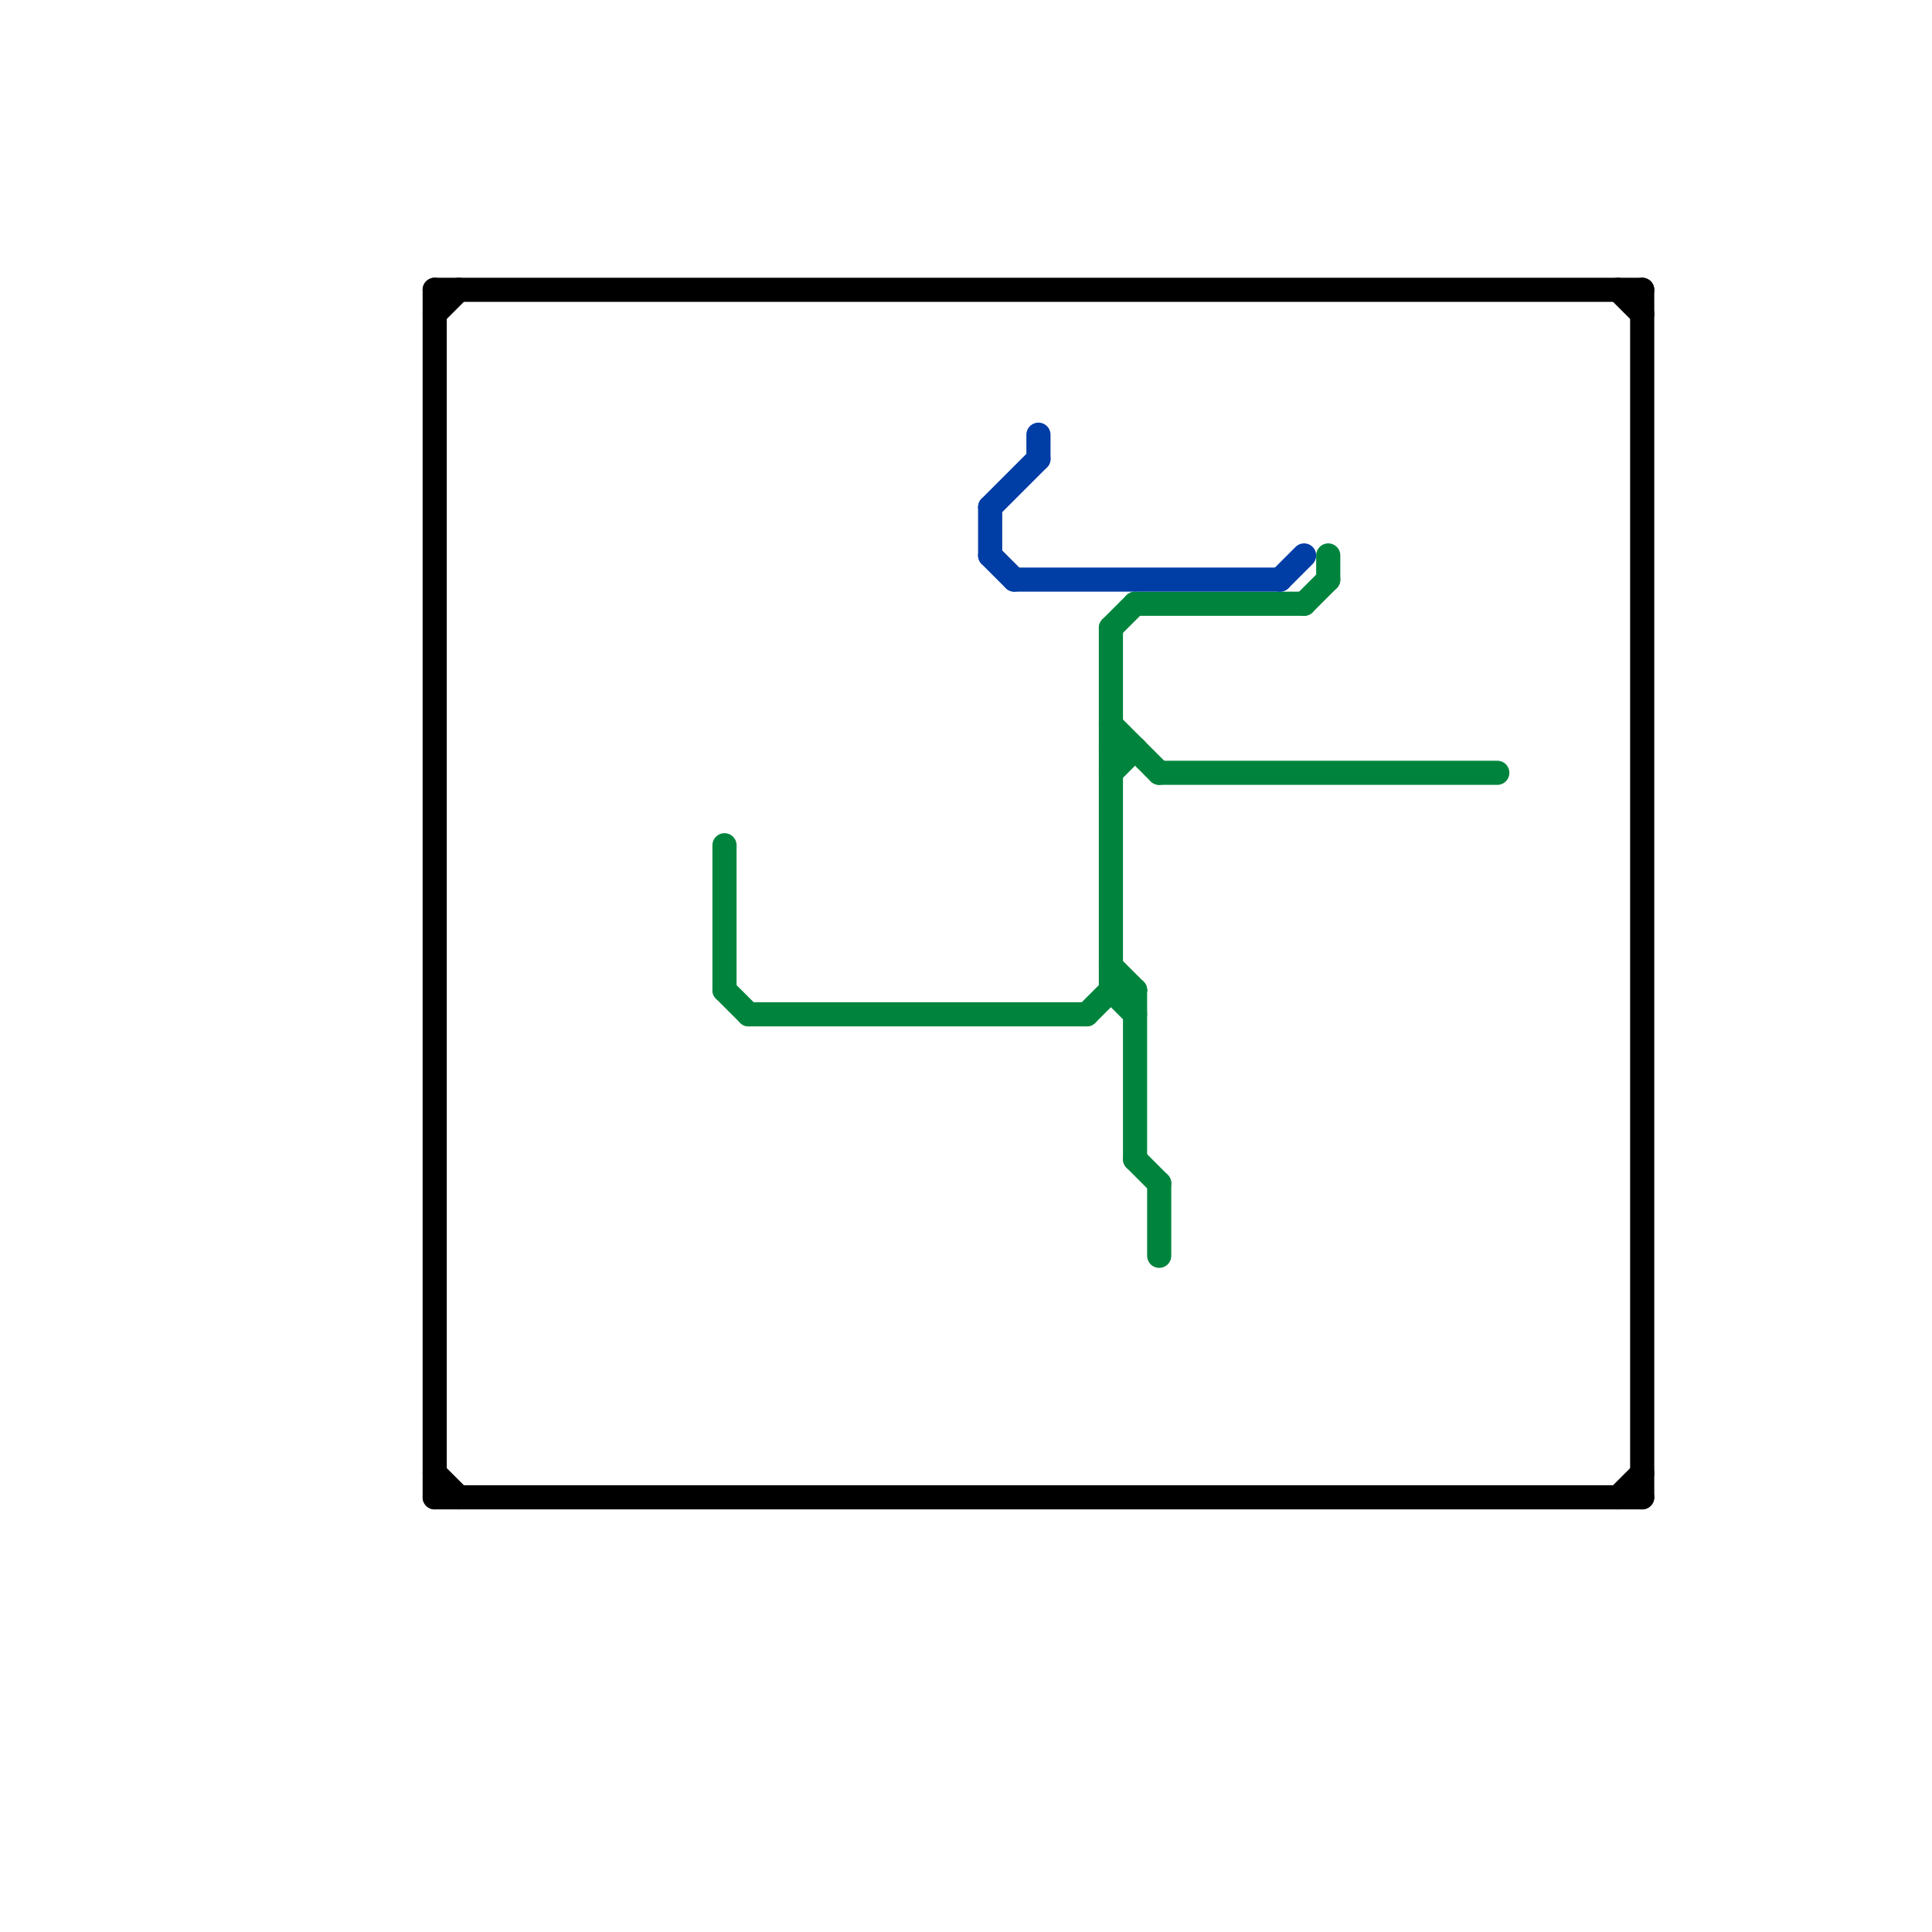 
<svg version="1.1" xmlns="http://www.w3.org/2000/svg" viewBox="0 0 80 80">
<style>text { font: 1px Helvetica; font-weight: 600; white-space: pre; dominant-baseline: central; } line { stroke-width: 1; fill: none; stroke-linecap: round; stroke-linejoin: round; } .c0 { stroke: #000000 } .c1 { stroke: #00843d } .c2 { stroke: #003da5 }</style><defs><g id="wm-xf"><circle r="1.2" fill="#000"/><circle r="0.9" fill="#fff"/><circle r="0.6" fill="#000"/><circle r="0.3" fill="#fff"/></g><g id="wm"><circle r="0.6" fill="#000"/><circle r="0.3" fill="#fff"/></g></defs><line class="c0" x1="68" y1="12" x2="68" y2="62"/><line class="c0" x1="18" y1="62" x2="68" y2="62"/><line class="c0" x1="18" y1="12" x2="18" y2="62"/><line class="c0" x1="67" y1="12" x2="68" y2="13"/><line class="c0" x1="67" y1="62" x2="68" y2="61"/><line class="c0" x1="18" y1="61" x2="19" y2="62"/><line class="c0" x1="18" y1="12" x2="68" y2="12"/><line class="c0" x1="18" y1="13" x2="19" y2="12"/><line class="c1" x1="30" y1="41" x2="31" y2="42"/><line class="c1" x1="45" y1="42" x2="46" y2="41"/><line class="c1" x1="48" y1="32" x2="62" y2="32"/><line class="c1" x1="47" y1="25" x2="54" y2="25"/><line class="c1" x1="46" y1="31" x2="47" y2="31"/><line class="c1" x1="46" y1="40" x2="47" y2="41"/><line class="c1" x1="46" y1="26" x2="47" y2="25"/><line class="c1" x1="46" y1="32" x2="47" y2="31"/><line class="c1" x1="55" y1="23" x2="55" y2="24"/><line class="c1" x1="47" y1="41" x2="47" y2="48"/><line class="c1" x1="46" y1="30" x2="48" y2="32"/><line class="c1" x1="46" y1="26" x2="46" y2="41"/><line class="c1" x1="48" y1="49" x2="48" y2="52"/><line class="c1" x1="31" y1="42" x2="45" y2="42"/><line class="c1" x1="54" y1="25" x2="55" y2="24"/><line class="c1" x1="46" y1="41" x2="47" y2="42"/><line class="c1" x1="47" y1="48" x2="48" y2="49"/><line class="c1" x1="30" y1="35" x2="30" y2="41"/><line class="c1" x1="46" y1="41" x2="47" y2="41"/><line class="c2" x1="41" y1="21" x2="41" y2="23"/><line class="c2" x1="53" y1="24" x2="54" y2="23"/><line class="c2" x1="43" y1="18" x2="43" y2="19"/><line class="c2" x1="41" y1="23" x2="42" y2="24"/><line class="c2" x1="42" y1="24" x2="53" y2="24"/><line class="c2" x1="41" y1="21" x2="43" y2="19"/>
</svg>
